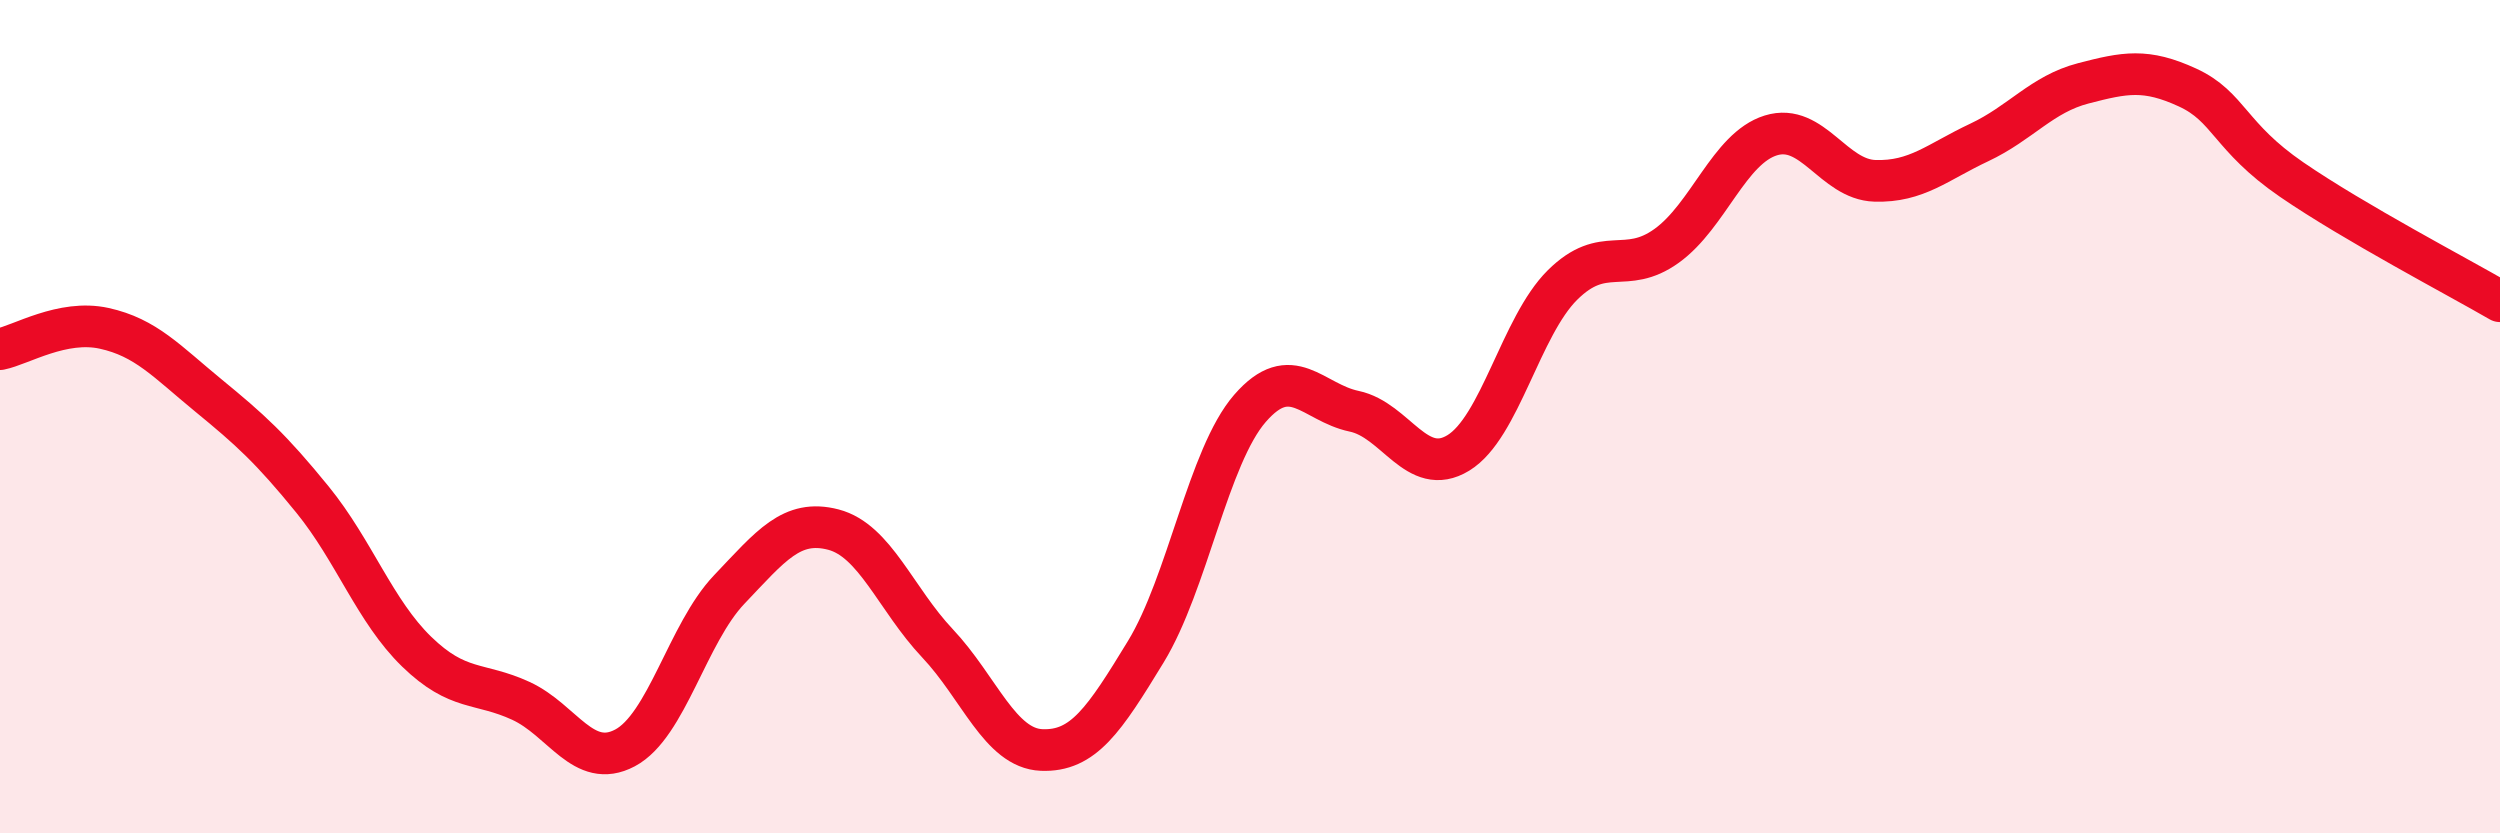 
    <svg width="60" height="20" viewBox="0 0 60 20" xmlns="http://www.w3.org/2000/svg">
      <path
        d="M 0,8.38 C 0.5,8.28 1.5,7.66 2.5,7.88 C 3.5,8.1 4,8.67 5,9.49 C 6,10.31 6.5,10.76 7.5,11.99 C 8.5,13.22 9,14.67 10,15.64 C 11,16.61 11.5,16.36 12.5,16.82 C 13.5,17.28 14,18.48 15,17.95 C 16,17.42 16.5,15.2 17.5,14.15 C 18.5,13.1 19,12.45 20,12.71 C 21,12.97 21.5,14.38 22.5,15.44 C 23.5,16.5 24,17.96 25,18 C 26,18.04 26.5,17.28 27.5,15.64 C 28.5,14 29,10.95 30,9.8 C 31,8.65 31.5,9.66 32.5,9.87 C 33.5,10.08 34,11.48 35,10.87 C 36,10.26 36.5,7.83 37.5,6.84 C 38.5,5.85 39,6.62 40,5.9 C 41,5.18 41.5,3.56 42.5,3.25 C 43.5,2.94 44,4.31 45,4.34 C 46,4.37 46.5,3.89 47.5,3.42 C 48.5,2.95 49,2.26 50,2 C 51,1.74 51.5,1.64 52.5,2.1 C 53.5,2.56 53.5,3.28 55,4.31 C 56.5,5.34 59,6.65 60,7.23L60 20L0 20Z"
        fill="#EB0A25"
        opacity="0.1"
        stroke-linecap="round"
        stroke-linejoin="round"
      />
      <path
        d="M 0,8.38 C 0.5,8.28 1.5,7.66 2.5,7.88 C 3.5,8.1 4,8.67 5,9.49 C 6,10.31 6.5,10.76 7.5,11.99 C 8.5,13.22 9,14.67 10,15.64 C 11,16.61 11.5,16.36 12.5,16.82 C 13.5,17.28 14,18.48 15,17.95 C 16,17.42 16.5,15.2 17.5,14.15 C 18.5,13.1 19,12.45 20,12.71 C 21,12.97 21.5,14.38 22.5,15.44 C 23.5,16.5 24,17.96 25,18 C 26,18.04 26.5,17.28 27.5,15.64 C 28.5,14 29,10.95 30,9.8 C 31,8.65 31.5,9.66 32.5,9.87 C 33.5,10.08 34,11.48 35,10.87 C 36,10.26 36.5,7.83 37.5,6.84 C 38.5,5.85 39,6.62 40,5.9 C 41,5.18 41.5,3.56 42.5,3.25 C 43.5,2.94 44,4.31 45,4.34 C 46,4.37 46.5,3.89 47.5,3.42 C 48.5,2.95 49,2.26 50,2 C 51,1.74 51.5,1.64 52.5,2.1 C 53.5,2.56 53.5,3.28 55,4.31 C 56.5,5.34 59,6.65 60,7.23"
        stroke="#EB0A25"
        stroke-width="1"
        fill="none"
        stroke-linecap="round"
        stroke-linejoin="round"
      />
    </svg>
  